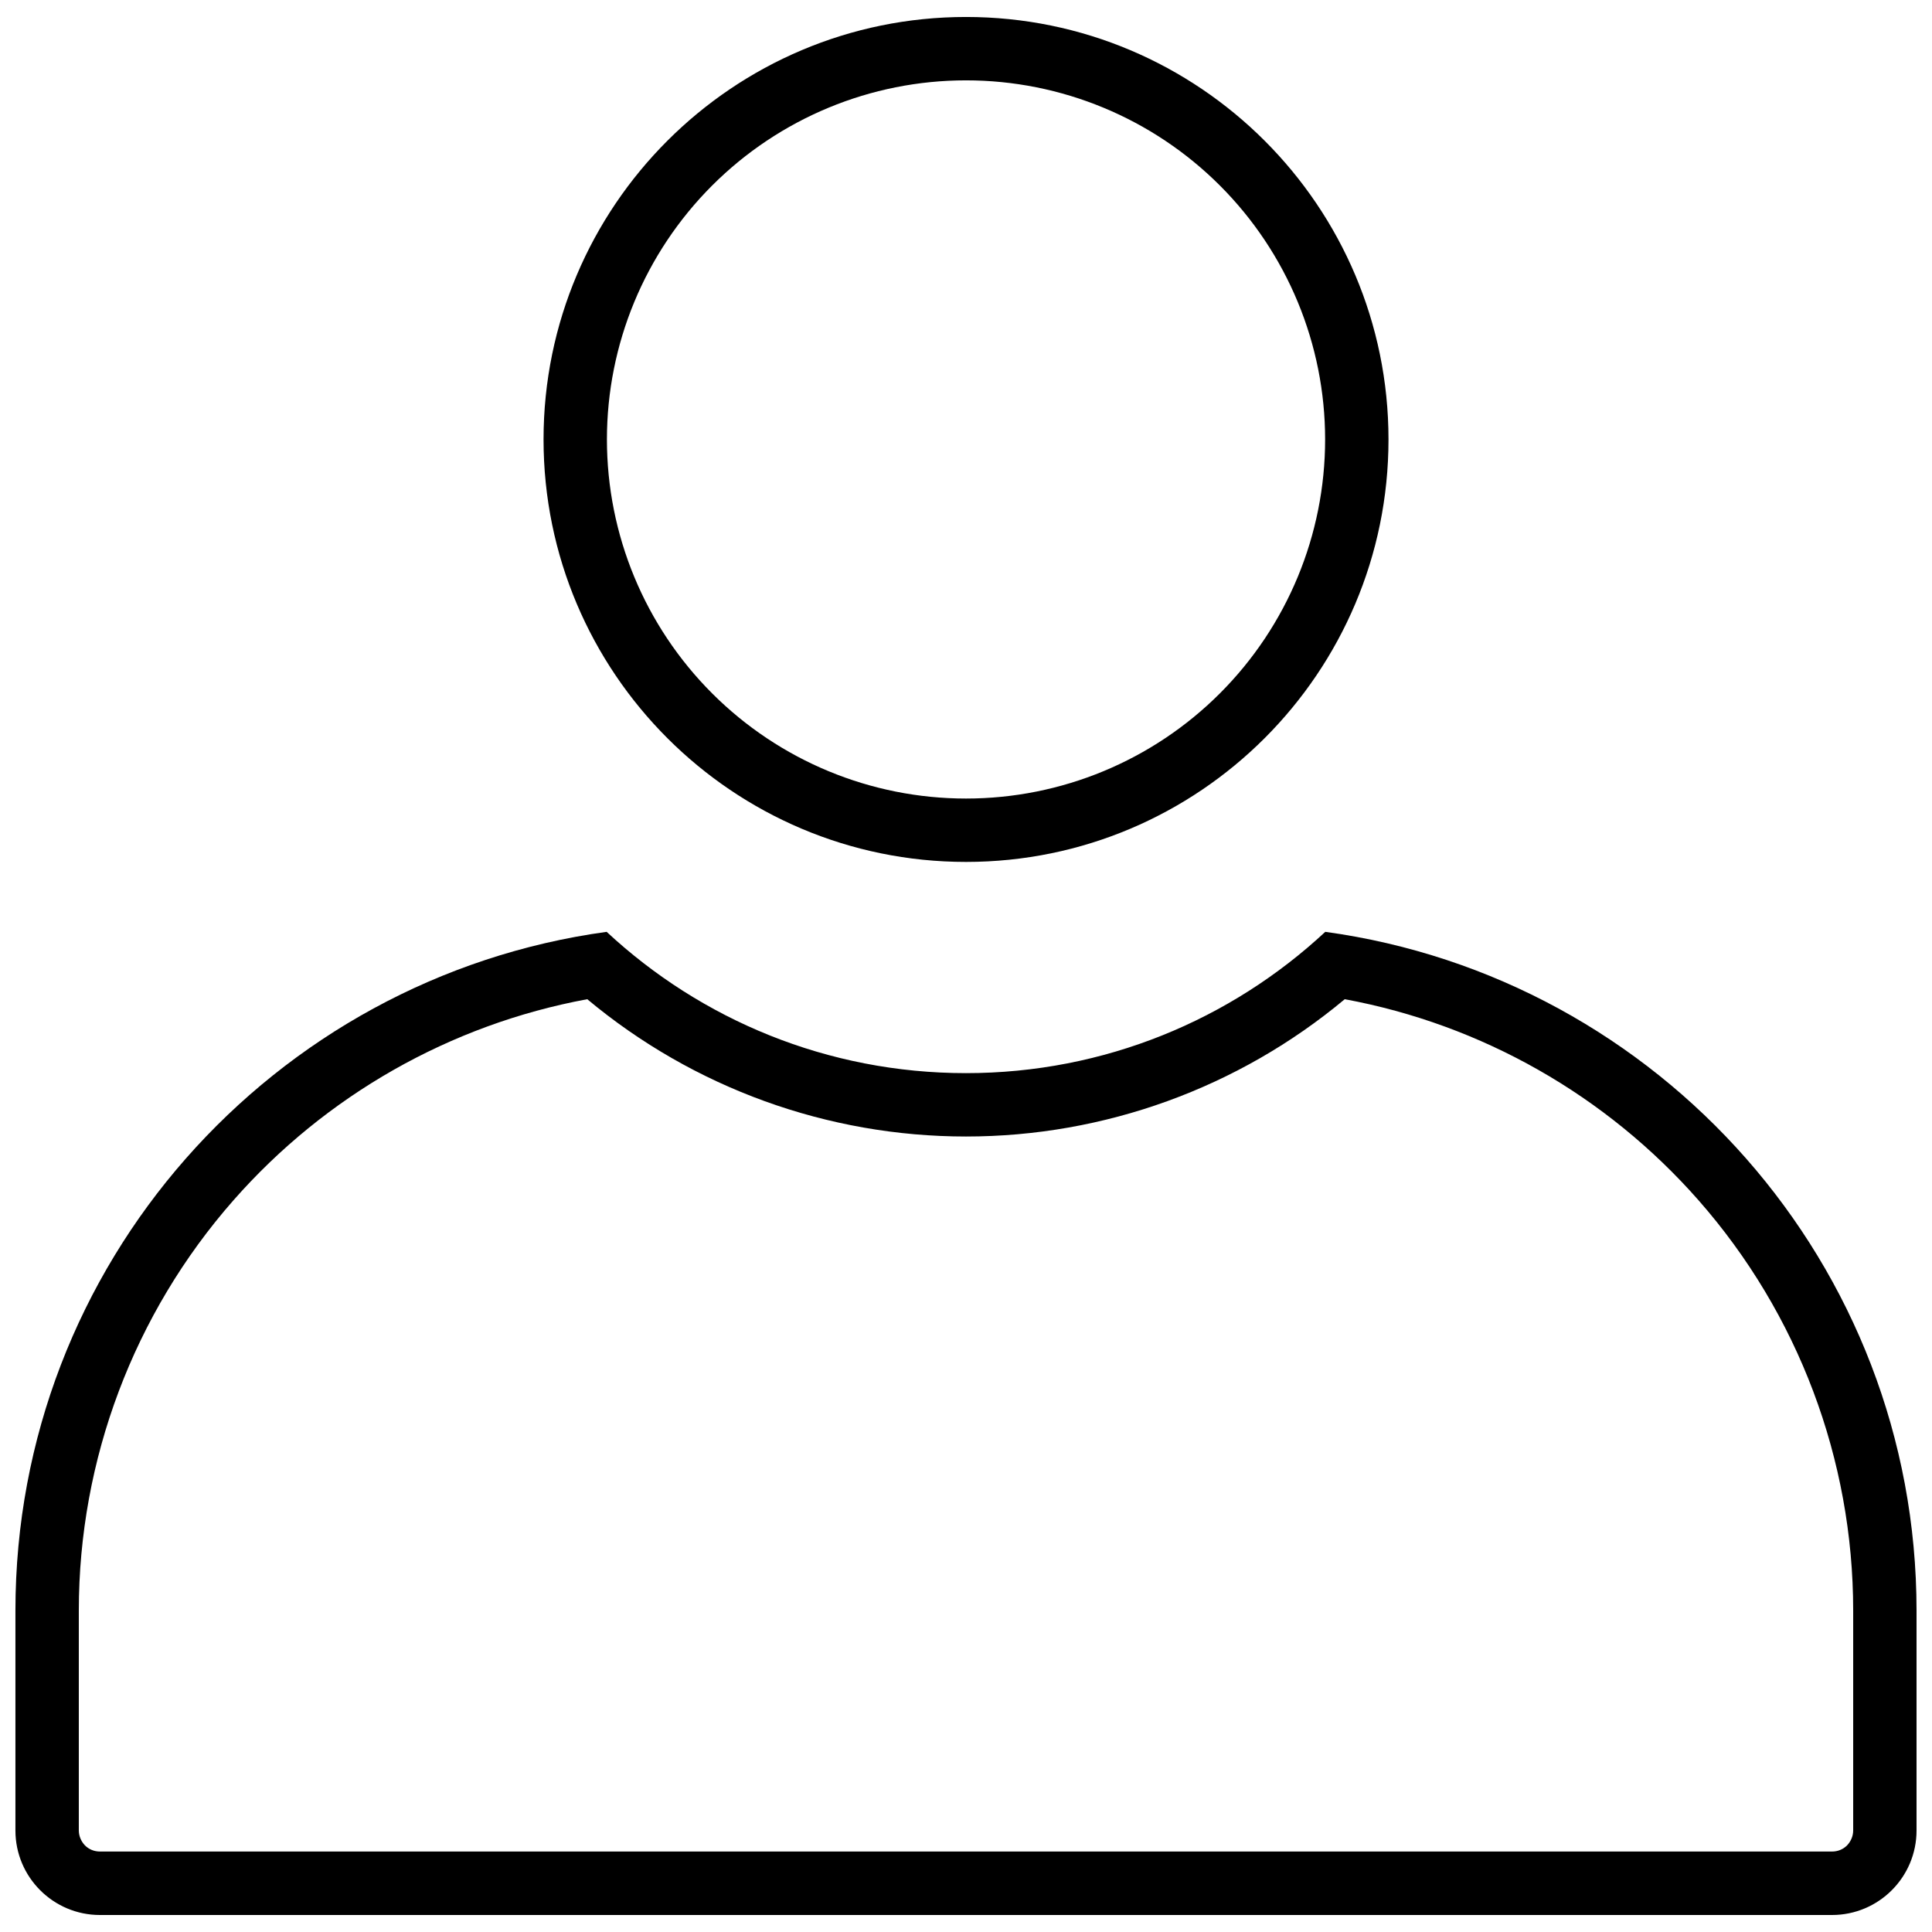 <?xml version="1.0" encoding="UTF-8"?>
<!-- Uploaded to: SVG Repo, www.svgrepo.com, Generator: SVG Repo Mixer Tools -->
<svg width="800px" height="800px" version="1.1" viewBox="144 144 512 512" xmlns="http://www.w3.org/2000/svg">
 <defs>
  <clipPath id="a">
   <path d="m148.09 148.09h503.81v503.81h-503.81z"/>
  </clipPath>
 </defs>
 <g clip-path="url(#a)">
  <path d="m500.37 408.8c36.332 6.719 69.359 25.527 93.766 53.293 26.422 30.059 40.977 68.742 40.977 108.71v58.273c0 1.512-0.617 2.91-1.625 3.973-1.062 1.066-2.461 1.625-3.973 1.625h-459.03c-1.512 0-2.91-0.559-3.973-1.625-1.008-1.062-1.625-2.461-1.625-3.973v-58.273c0-39.969 14.555-78.652 40.977-108.71 24.406-27.766 57.434-46.574 93.766-53.293 28.156 23.512 63.703 36.387 100.37 36.387 36.664 0 72.211-12.875 100.37-36.387zm-5.148-17.852c88.465 12.133 156.68 88.094 156.68 179.87v58.285c0 12.355-10.031 22.391-22.391 22.391h-459.03c-12.359 0-22.391-10.035-22.391-22.391v-58.285c0-91.777 68.223-167.74 156.68-179.87 24.973 23.23 58.453 37.445 95.223 37.445 36.766 0 70.246-14.215 95.219-37.445zm-190.38-130.49c0-25.246 10.02-49.43 27.875-67.285 17.859-17.859 42.043-27.879 67.289-27.879s49.43 10.02 67.285 27.879c17.855 17.855 27.879 42.039 27.879 67.285 0 25.246-10.023 49.43-27.879 67.285-17.855 17.859-42.039 27.879-67.285 27.879s-49.43-10.02-67.289-27.879c-17.855-17.855-27.875-42.039-27.875-67.285zm-16.797 0c0-61.789 50.172-111.96 111.96-111.96s111.96 50.168 111.96 111.96c0 61.789-50.168 111.96-111.96 111.96s-111.96-50.168-111.96-111.96z" fill-rule="evenodd"/>
 </g>
</svg>